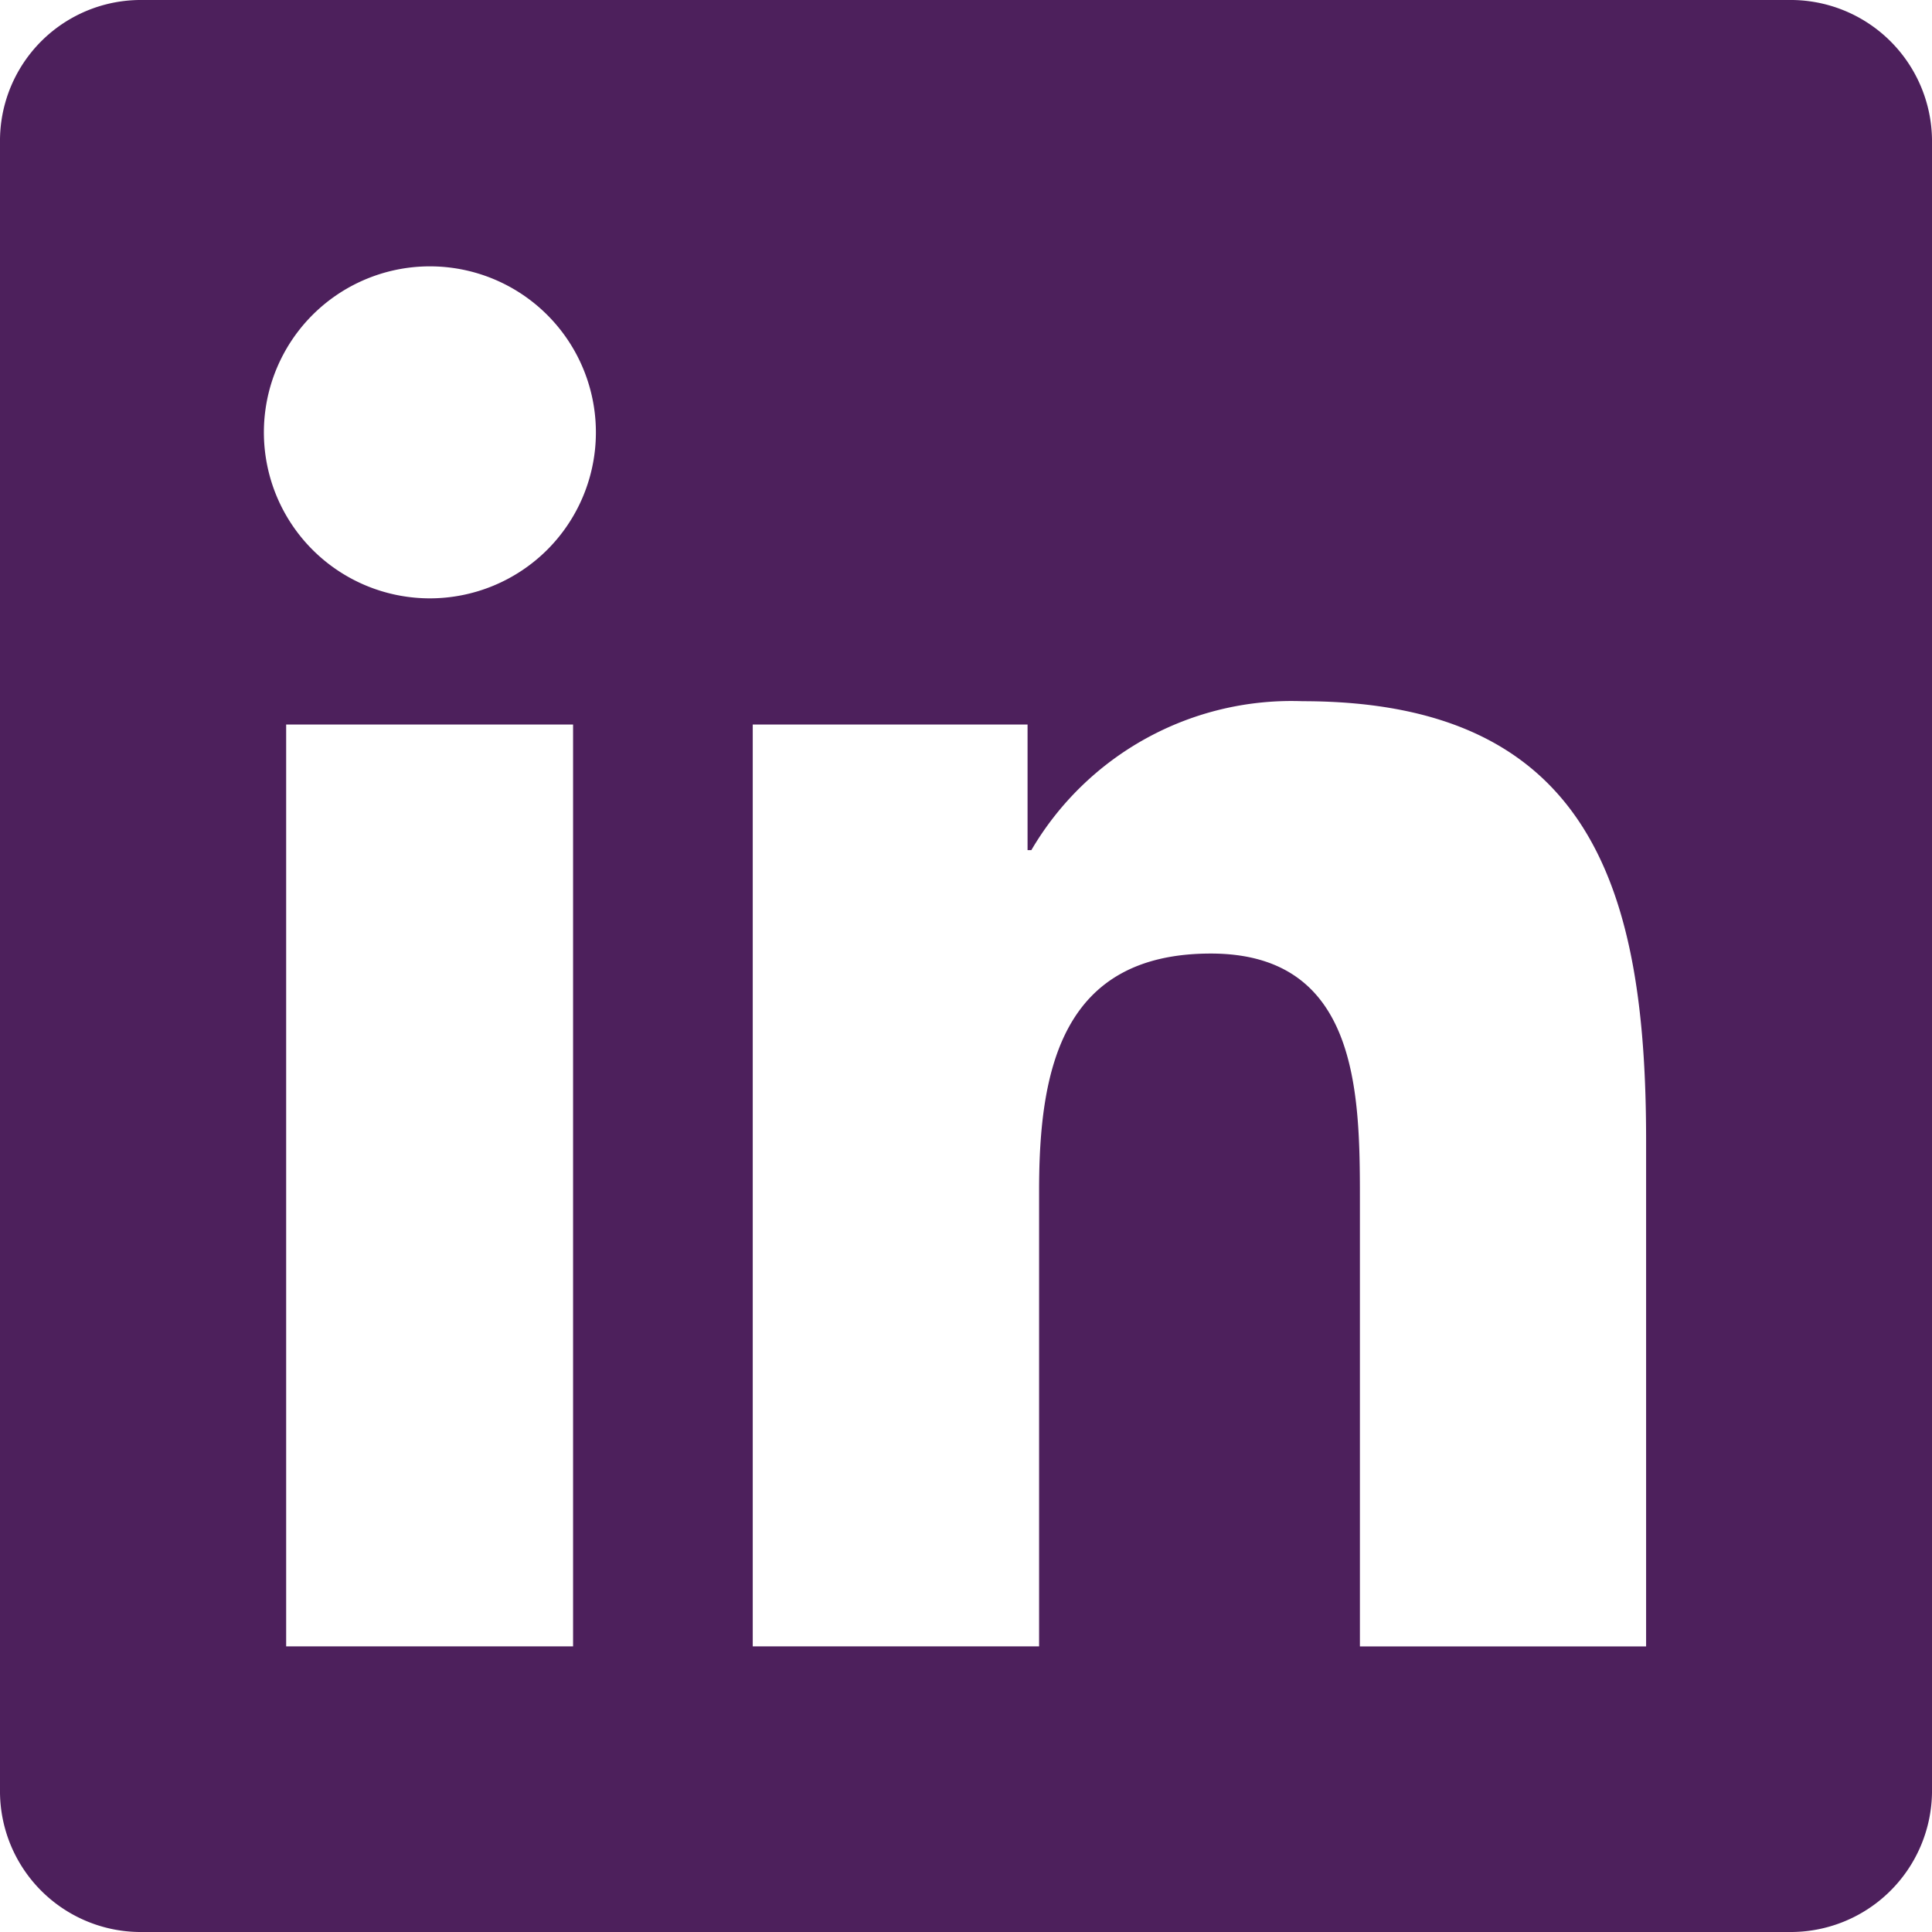 <svg xmlns="http://www.w3.org/2000/svg" width="50.906" height="50.907" viewBox="0 0 50.906 50.907"><path id="linkedin" d="M43.369,43.381H35.832V31.568c0-2.817-.058-6.443-3.928-6.443-3.93,0-4.525,3.064-4.525,6.235V43.38H19.834V19.09h7.241V22.4h.1a7.944,7.944,0,0,1,7.148-3.924c7.636,0,9.05,5.027,9.05,11.571V43.382ZM11.32,15.766a4.374,4.374,0,1,1,3.1-1.281,4.384,4.384,0,0,1-3.1,1.281ZM15.1,43.38H7.54V19.09H15.1ZM47.142,0H3.757A3.712,3.712,0,0,0,0,3.667V47.238a3.711,3.711,0,0,0,3.757,3.668H47.135a3.725,3.725,0,0,0,3.771-3.667V3.667A3.726,3.726,0,0,0,47.135,0Z" transform="translate(0 0)" fill="#4d205c"></path></svg>